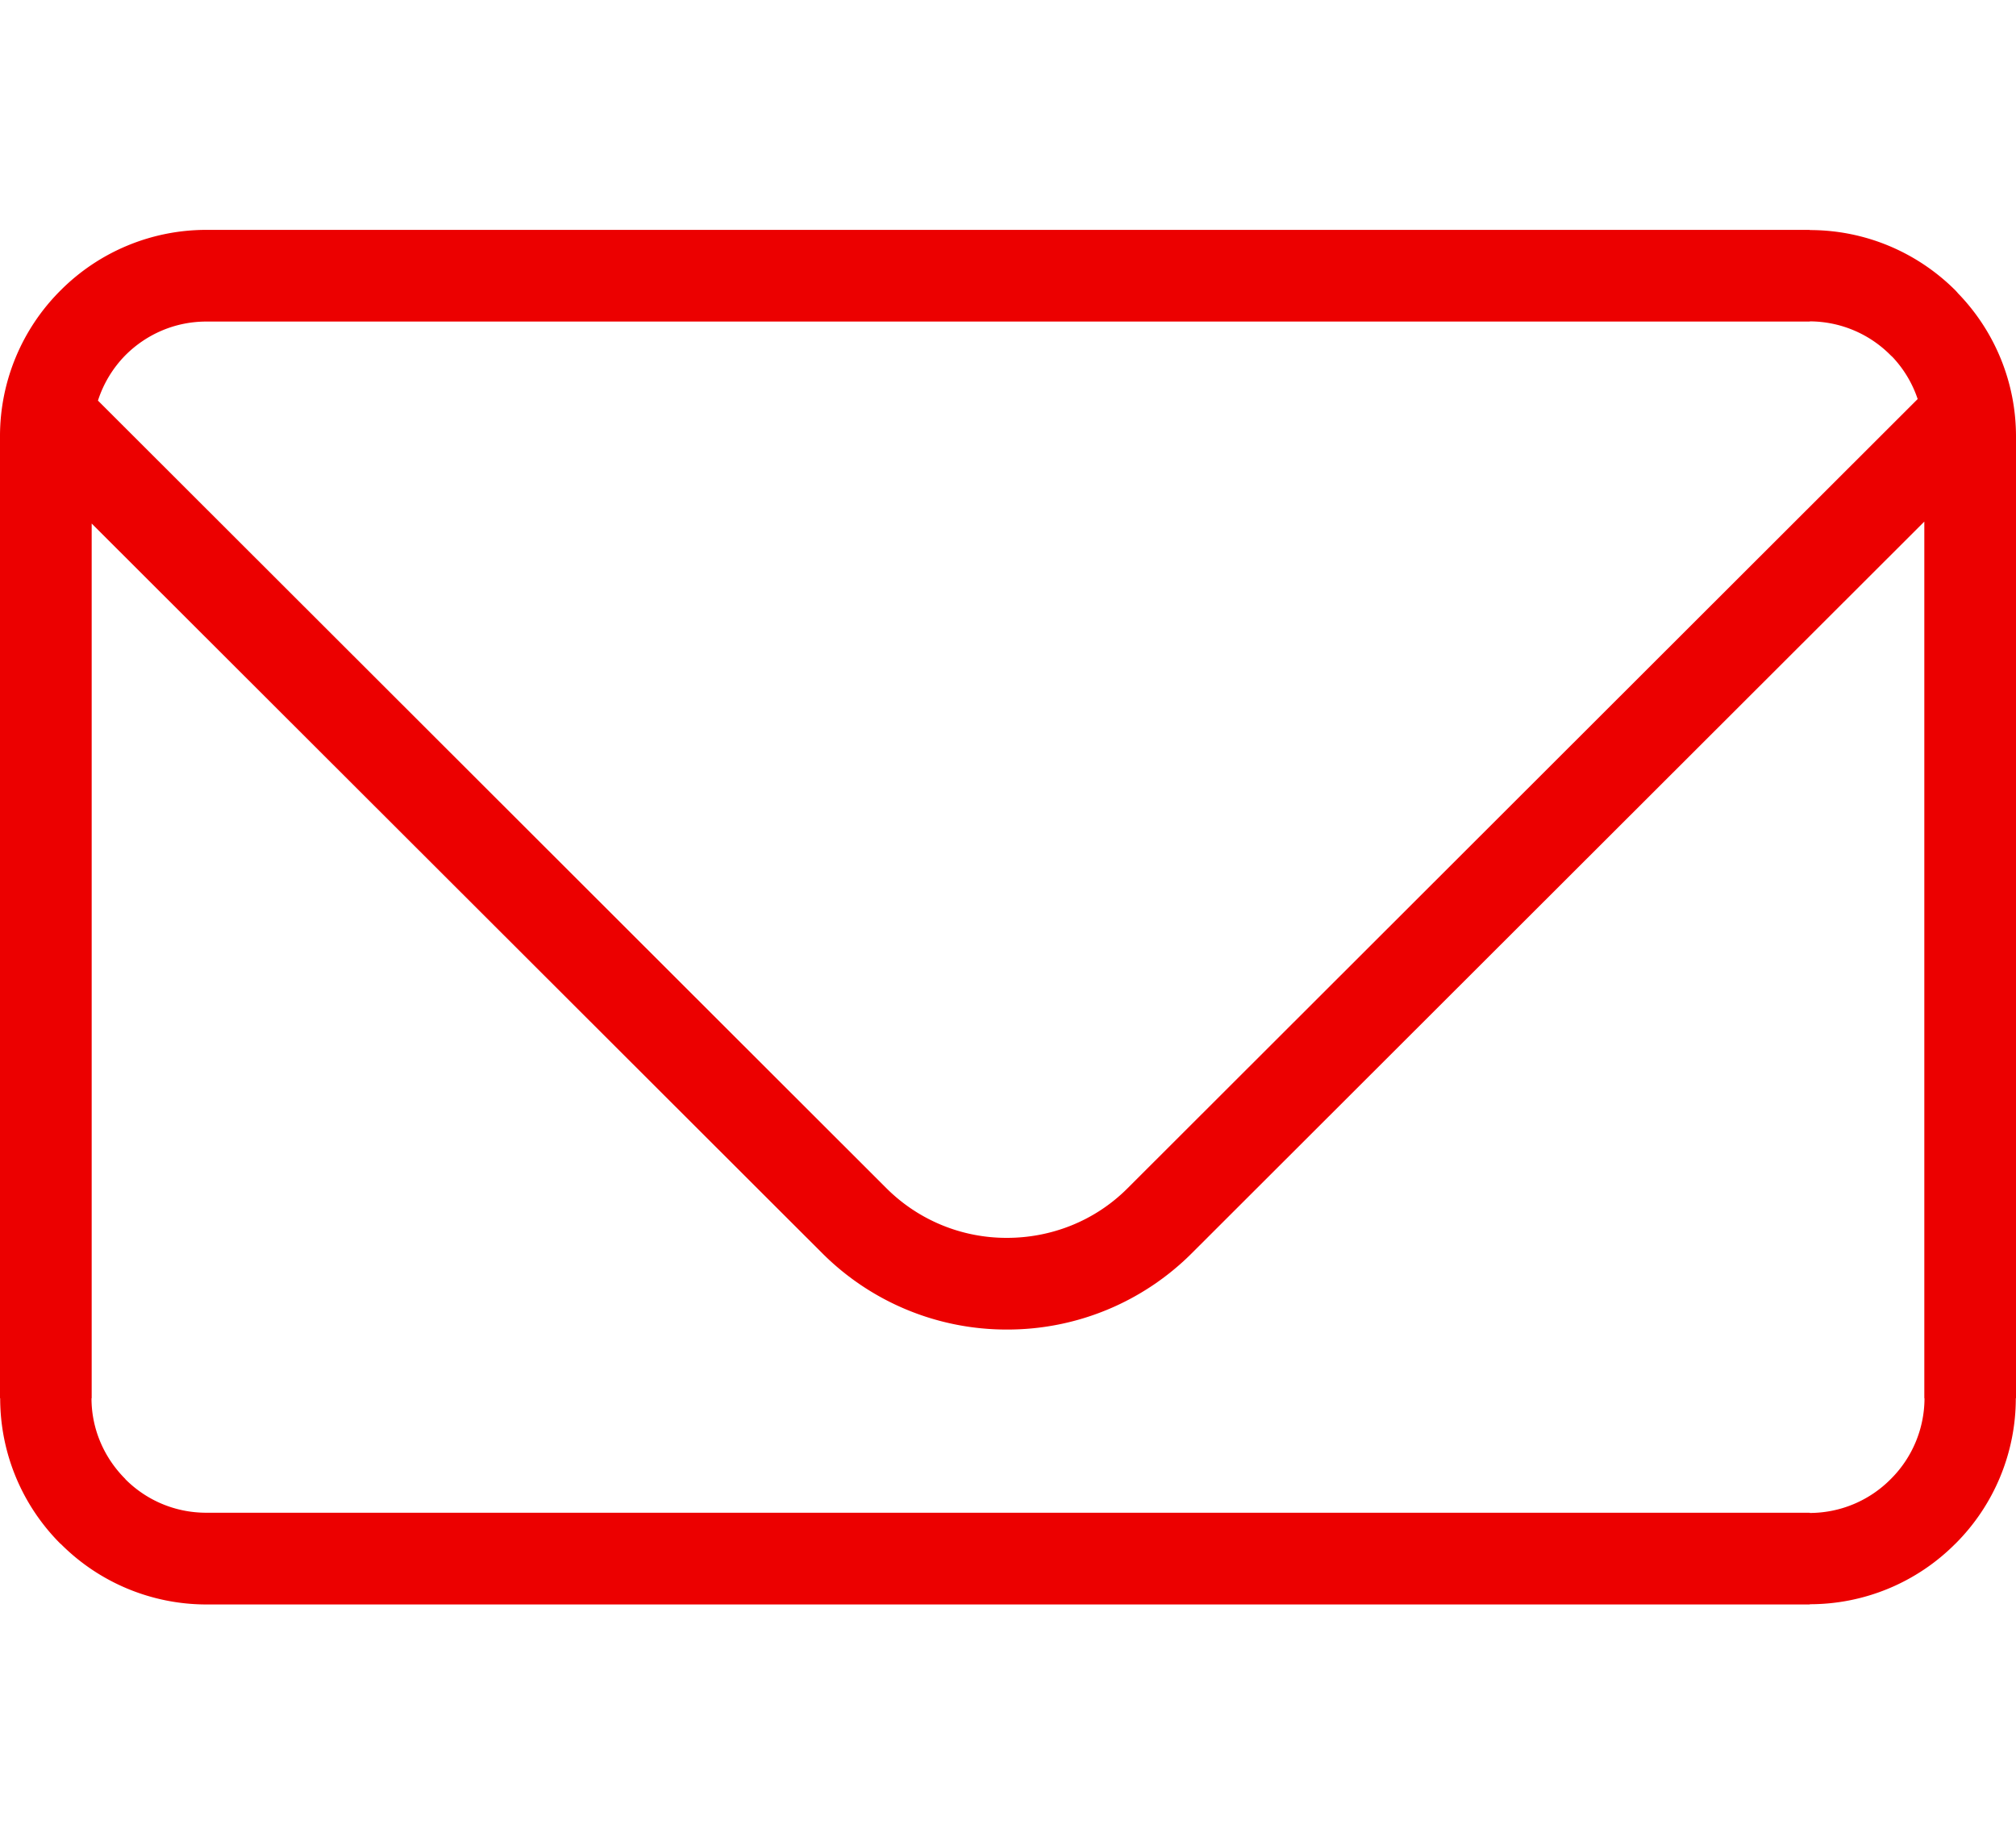<?xml version="1.0" encoding="UTF-8" standalone="no"?>
<svg
   xmlns:dc="http://purl.org/dc/elements/1.1/"
   xmlns:cc="http://creativecommons.org/ns#"
   xmlns:rdf="http://www.w3.org/1999/02/22-rdf-syntax-ns#"
   xmlns:svg="http://www.w3.org/2000/svg"
   xmlns="http://www.w3.org/2000/svg"
   xmlns:sodipodi="http://sodipodi.sourceforge.net/DTD/sodipodi-0.dtd"
   xmlns:inkscape="http://www.inkscape.org/namespaces/inkscape"
   width="44"
   height="40"
   version="1.1"
   id="svg33"
   sodipodi:docname="b-024-m.svg"
   inkscape:version="0.92.4 (5da689c313, 2019-01-14)">
  <defs
     id="defs37" />
  <sodipodi:namedview
     pagecolor="#ffffff"
     bordercolor="#666666"
     borderopacity="1"
     objecttolerance="10"
     gridtolerance="10"
     guidetolerance="10"
     inkscape:pageopacity="0"
     inkscape:pageshadow="2"
     inkscape:window-width="640"
     inkscape:window-height="480"
     id="namedview35"
     showgrid="false"
     inkscape:zoom="5.9"
     inkscape:cx="22"
     inkscape:cy="20"
     inkscape:window-x="0"
     inkscape:window-y="0"
     inkscape:window-maximized="0"
     inkscape:current-layer="svg33" />
  <path
     d="m 43.996,30.516 a 4.484,4.484 0 0 1 -1.318,3.175 l -0.002,0.002 -0.002,0.002 -0.003,0.002 a 4.479,4.479 0 0 1 -3.172,1.315 v 0.005 H 4.501 a 4.487,4.487 0 0 1 -3.177,-1.324 l -0.002,0.002 a 4.485,4.485 0 0 1 -1.318,-3.179 H 0 V 9.517 a 4.49,4.49 0 0 1 1.322,-3.179 4.488,4.488 0 0 1 3.179,-1.321 h 34.998 v 0.004 c 1.241,0 2.366,0.505 3.179,1.317 0.019,0.021 0.038,0.04 0.055,0.062 a 4.484,4.484 0 0 1 1.267,3.117 V 30.516 Z m -41.261,1.766 0.002,0.002 c 0.45,0.452 1.075,0.731 1.764,0.731 h 34.998 v 0.005 a 2.49,2.49 0 0 0 1.761,-0.733 l 0.007,-0.007 a 2.493,2.493 0 0 0 0.736,-1.764 h -0.004 v -19.132 l -15.988,15.968 a 5.69,5.69 0 0 1 -4.033,1.665 5.687,5.687 0 0 1 -4.031,-1.665 l -15.946,-15.926 v 19.09 H 1.997 c 0,0.684 0.283,1.309 0.74,1.764 z M 41.263,7.753 a 2.49,2.49 0 0 0 -1.764,-0.739 v 0.004 H 4.501 c -0.686,0 -1.311,0.281 -1.764,0.735 a 2.505,2.505 0 0 0 -0.599,0.99 L 19.353,25.939 a 3.706,3.706 0 0 0 2.625,1.077 c 0.954,0 1.906,-0.359 2.626,-1.077 L 41.854,8.709 a 2.488,2.488 0 0 0 -0.546,-0.914 z"
     id="path31"
     inkscape:connector-curvature="0"
     style="fill:#ec0000;fill-rule:evenodd" />
</svg>
